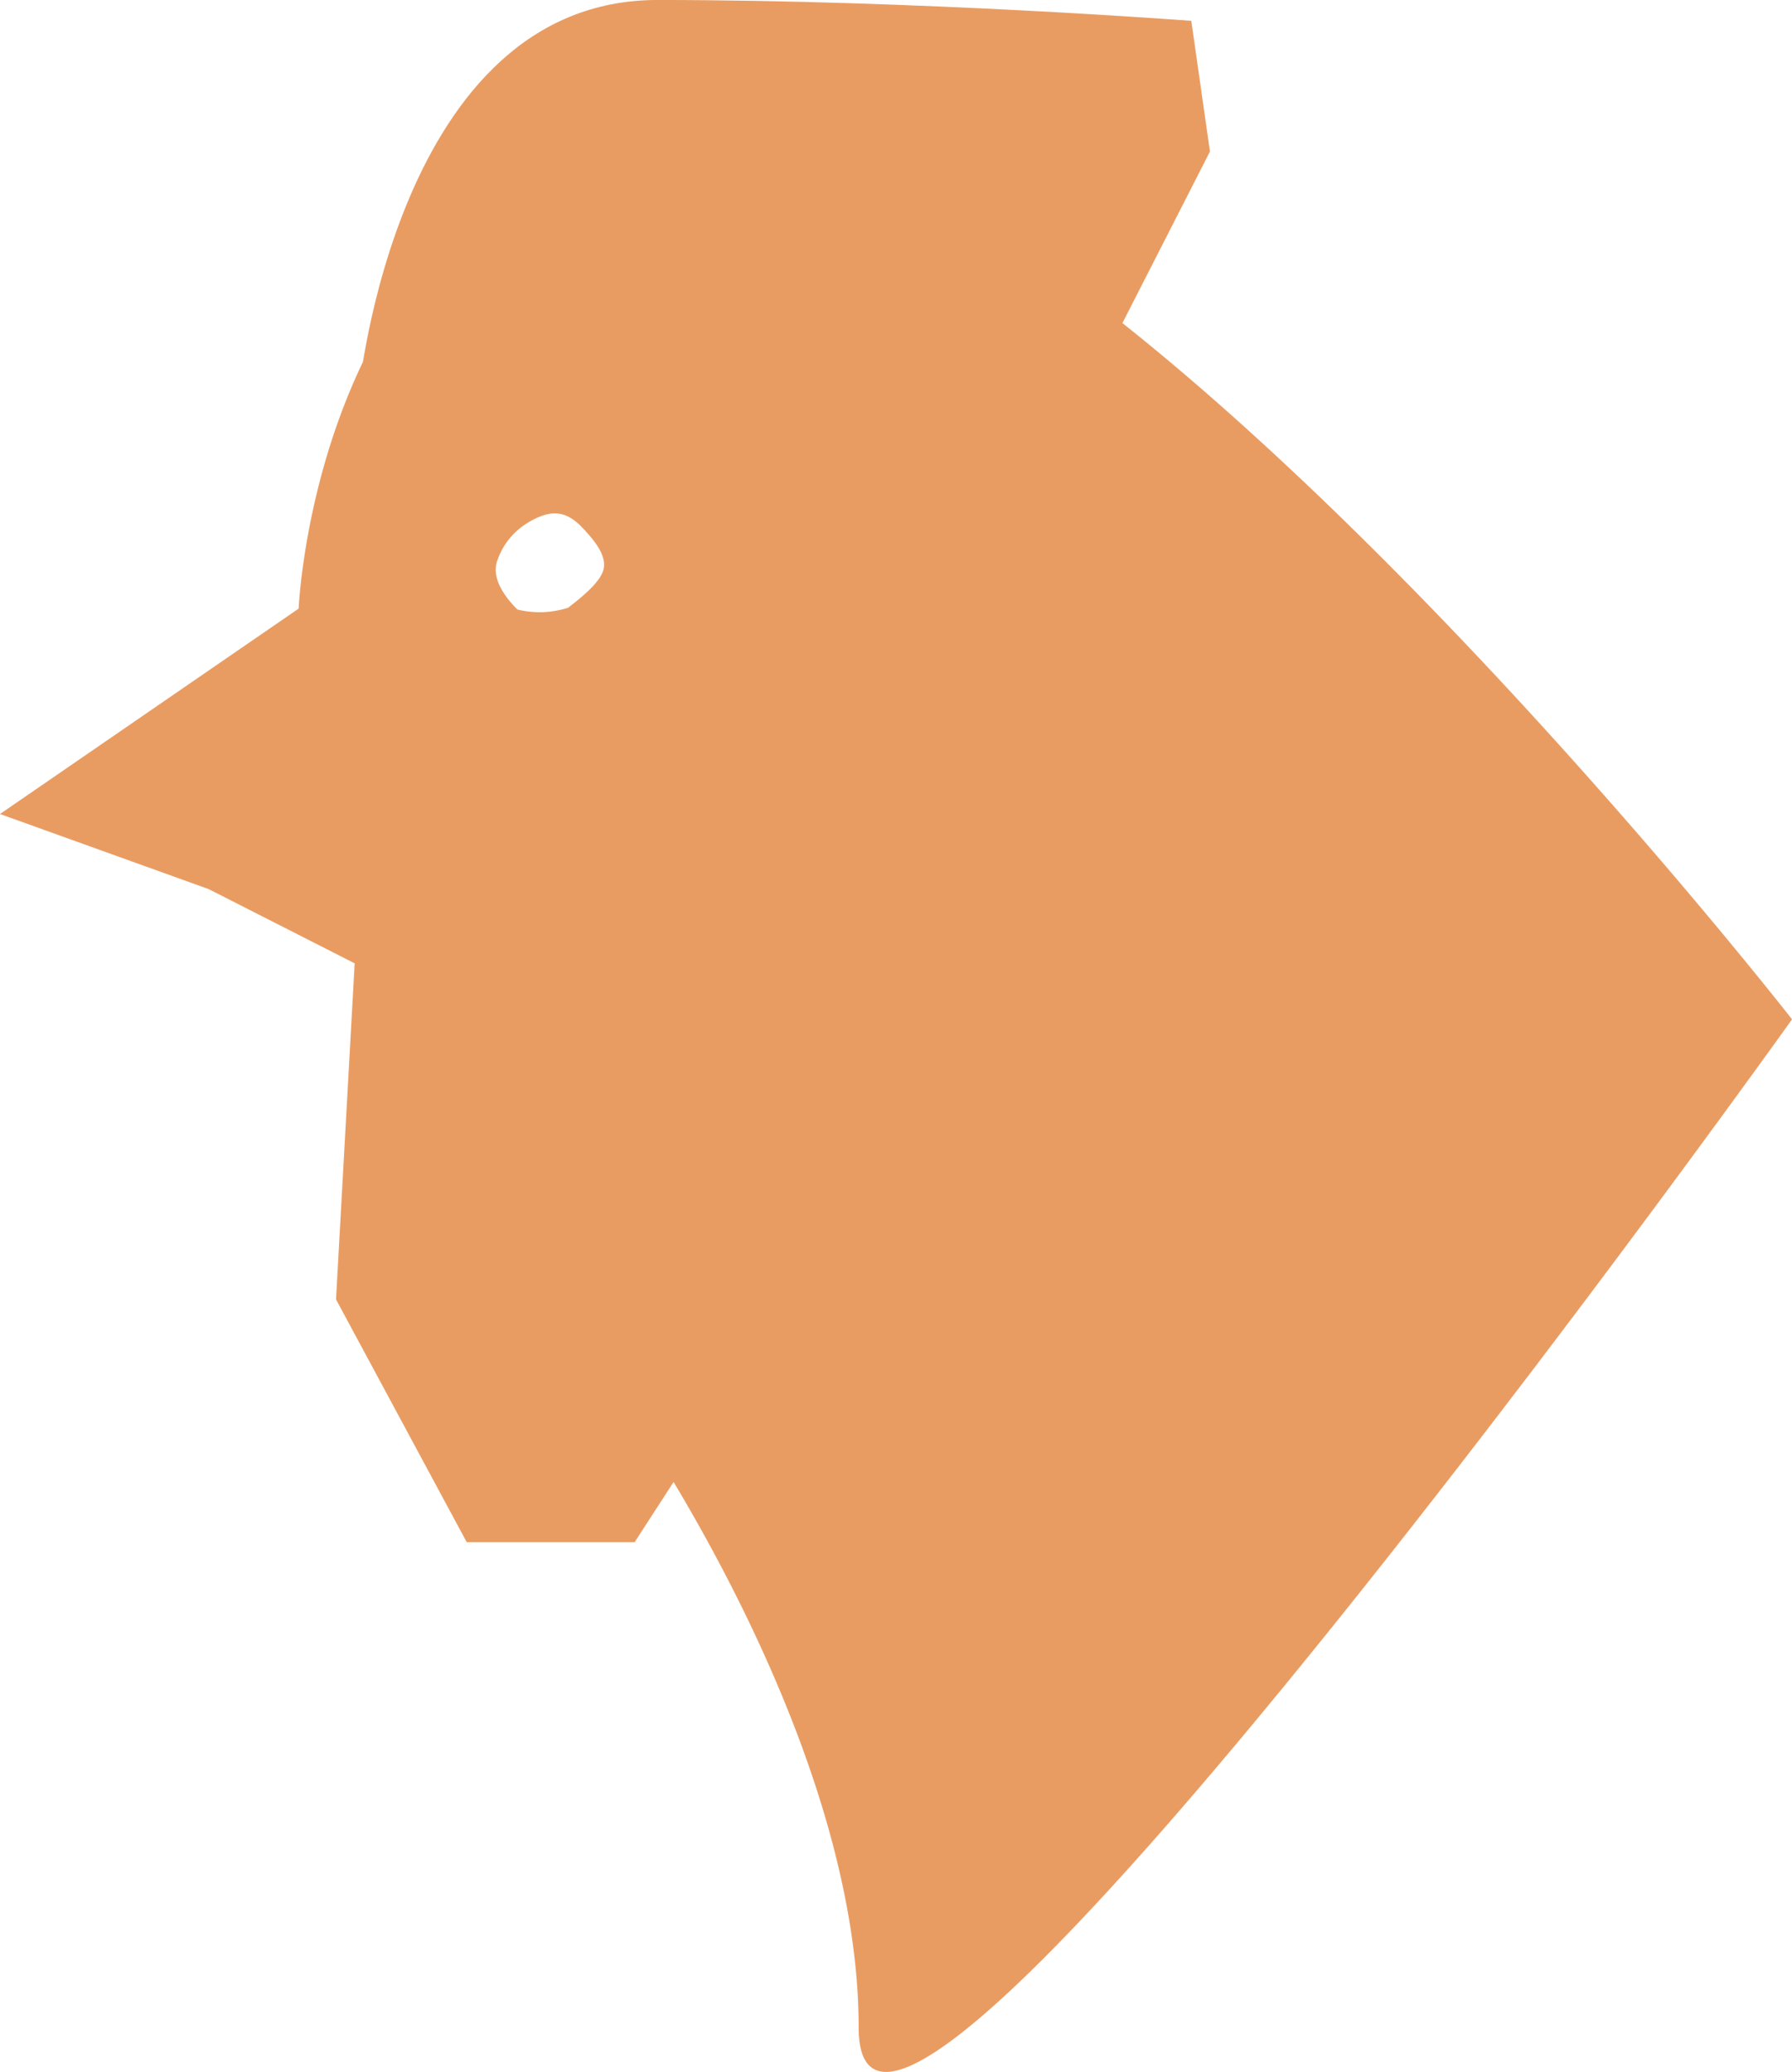 <svg id="Raggruppa_443" data-name="Raggruppa 443" xmlns="http://www.w3.org/2000/svg" xmlns:xlink="http://www.w3.org/1999/xlink" width="177.015" height="204.626" viewBox="0 0 177.015 204.626">
  <defs>
    <clipPath id="clip-path">
      <rect id="Rettangolo_422" data-name="Rettangolo 422" width="177.015" height="204.626" fill="none"/>
    </clipPath>
  </defs>
  <path id="Tracciato_19045" data-name="Tracciato 19045" d="M10.833,25.771,8.991,58.96,21.9,82.931H38.492L58.775,51.584Z" transform="translate(24.201 69.37)" fill="#e99c62"/>
  <g id="Raggruppa_442" data-name="Raggruppa 442" transform="translate(0 0)">
    <g id="Raggruppa_441" data-name="Raggruppa 441" clip-path="url(#clip-path)">
      <path id="Tracciato_19046" data-name="Tracciato 19046" d="M9.6,38.722S13.289,0,39.1,0s52.734,2.06,52.734,2.06l1.842,12.907L79.668,42.411,64.919,55.317Z" transform="translate(25.844 -0.002)" fill="#e99c62"/>
      <path id="Tracciato_19047" data-name="Tracciato 19047" d="M68.225,3.374C31.347,7.062,29.5,51.315,29.5,51.315L0,71.6l20.615,7.417,14.42,7.332,9.218,12.907,16.595,29.5s23.971,33.189,23.971,62.691,92.2-99.568,92.2-99.568S105.1-.315,68.225,3.374M59.53,47.716c-.5,1.211-2.093,2.492-3.411,3.511a9.185,9.185,0,0,1-5.013.177c-1.469-1.488-2.466-3.109-2.03-4.692a7.034,7.034,0,0,1,3.193-3.958c2.112-1.233,3.618-1.163,5.246.557,1.082,1.141,2.64,2.887,2.016,4.4" transform="translate(0 8.791)" fill="#e99c62"/>
    </g>
  </g>
</svg>
